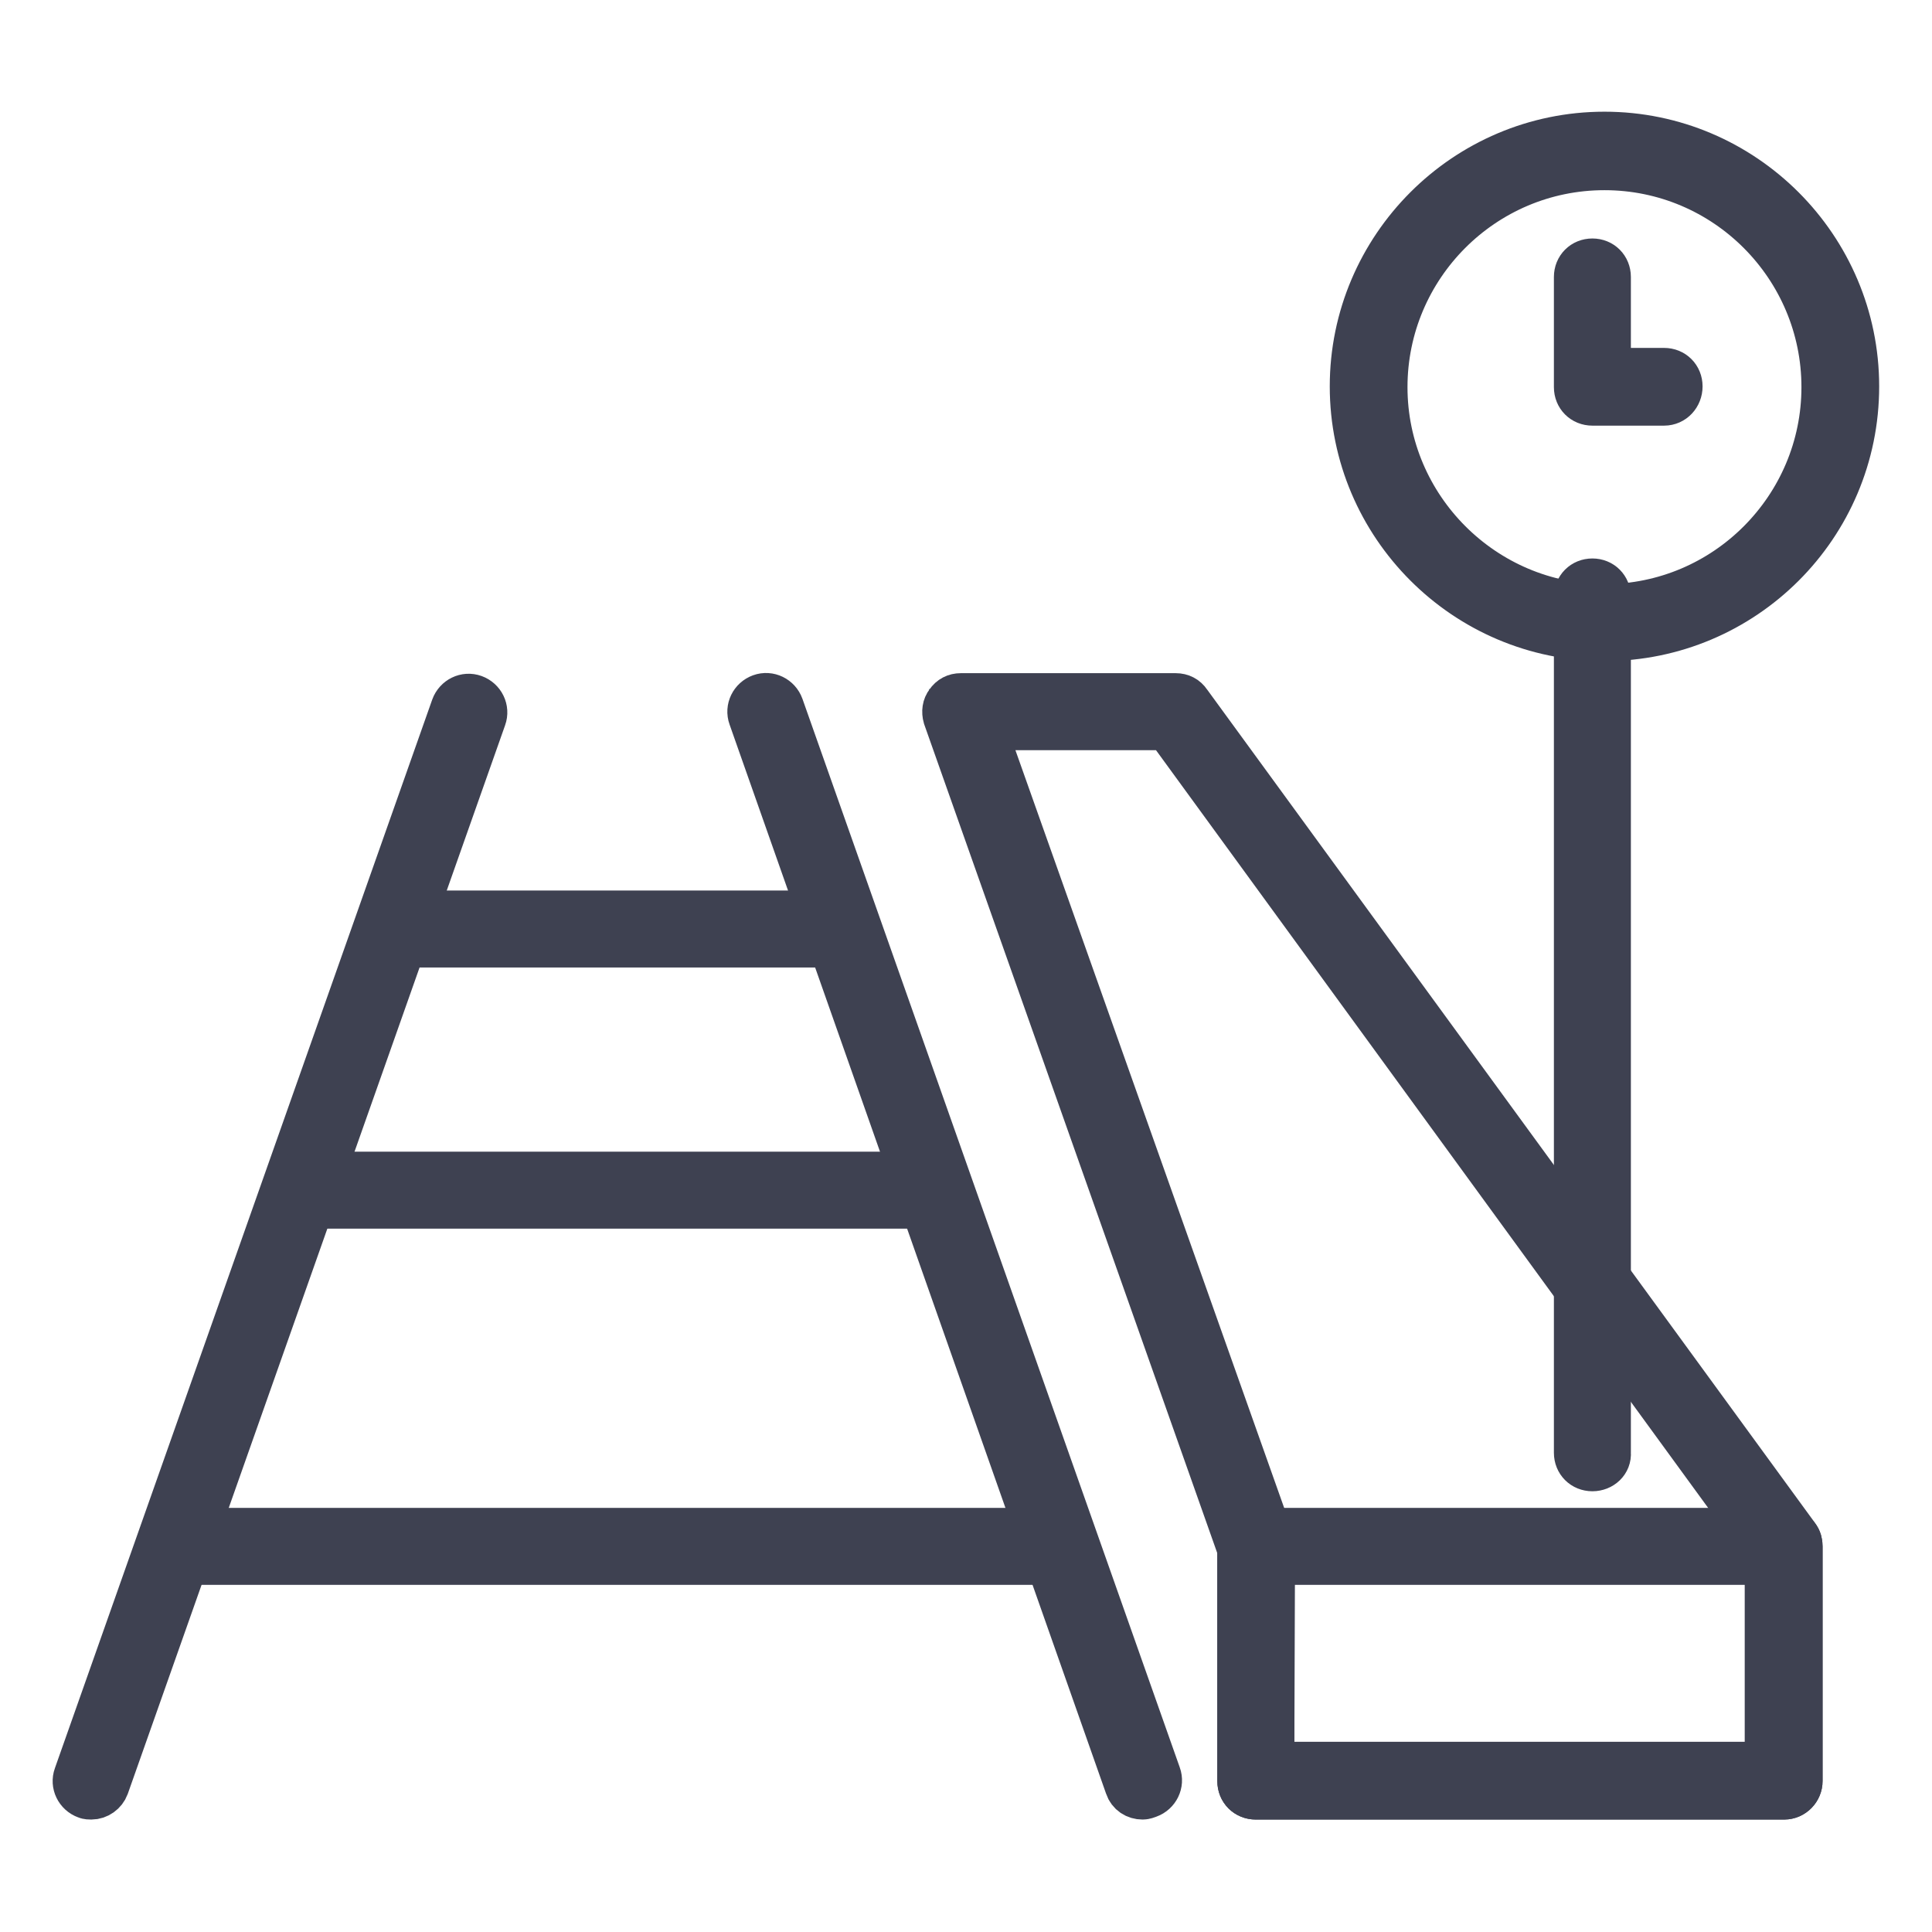 <?xml version="1.0" encoding="utf-8"?>
<!-- Svg Vector Icons : http://www.onlinewebfonts.com/icon -->
<!DOCTYPE svg PUBLIC "-//W3C//DTD SVG 1.1//EN" "http://www.w3.org/Graphics/SVG/1.1/DTD/svg11.dtd">
<svg version="1.1" xmlns="http://www.w3.org/2000/svg" xmlns:xlink="http://www.w3.org/1999/xlink" x="0px" y="0px" viewBox="0 0 256 256" enable-background="new 0 0 256 256" xml:space="preserve">
<g> <path stroke-width="6" fill-opacity="0" stroke="#3e4151"  d="M12.1,238.1c-0.2,0-0.5,0-0.7-0.1c-1.1-0.4-1.7-1.6-1.3-2.7l50-141.6c0.4-1.1,1.6-1.7,2.7-1.3 c1.1,0.4,1.7,1.6,1.3,2.7l-50,141.6C13.8,237.5,13,238.1,12.1,238.1z M151.4,238.1c-0.9,0-1.7-0.5-2-1.4L99.5,95 c-0.4-1.1,0.2-2.3,1.3-2.7c1.1-0.4,2.3,0.2,2.7,1.3l50,141.6c0.4,1.1-0.2,2.3-1.3,2.7C151.9,238,151.7,238.1,151.4,238.1z"/> <path stroke-width="6" fill-opacity="0" stroke="#3e4151"  d="M138.5,207H25.1c-1.2,0-2.1-0.9-2.1-2.1c0-1.2,0.9-2.1,2.1-2.1h113.4c1.2,0,2.1,0.9,2.1,2.1 C140.6,206,139.7,207,138.5,207z M123.6,159.8H40c-1.2,0-2.1-0.9-2.1-2.1c0-1.2,0.9-2.1,2.1-2.1h83.5c1.2,0,2.1,0.9,2.1,2.1 C125.7,158.8,124.7,159.8,123.6,159.8z M109.6,125.2H54c-1.2,0-2.1-0.9-2.1-2.1s0.9-2.1,2.1-2.1h55.6c1.2,0,2.1,0.9,2.1,2.1 S110.7,125.2,109.6,125.2z"/> <path stroke-width="6" fill-opacity="0" stroke="#8396a1"  d="M236.4,236h-70v-31.1L127.3,94.3h28.5l80.6,110.5V236z"/> <path stroke-width="6" fill-opacity="0" stroke="#3e4151"  d="M236.4,238.1h-70c-1.2,0-2.1-0.9-2.1-2.1v-30.7L125.3,95c-0.2-0.7-0.1-1.4,0.3-1.9c0.4-0.6,1-0.9,1.7-0.9 h28.5c0.7,0,1.3,0.3,1.7,0.9l80.6,110.5c0.3,0.4,0.4,0.8,0.4,1.3V236C238.5,237.1,237.6,238.1,236.4,238.1z M168.5,233.8h65.7 v-28.3L154.7,96.4h-24.4l38.2,107.7c0.1,0.2,0.1,0.5,0.1,0.7L168.5,233.8L168.5,233.8z"/> <path stroke-width="6" fill-opacity="0" stroke="#3e4151"  d="M211,194.6c-1.2,0-2.1-0.9-2.1-2.1V79.1c0-1.2,0.9-2.1,2.1-2.1s2.1,0.9,2.1,2.1v113.4 C213.2,193.7,212.2,194.6,211,194.6z"/> <path stroke-width="6" fill-opacity="0" stroke="#bee1d3"  d="M181.4,51.3c0,17.3,14,31.2,31.2,31.2s31.2-14,31.2-31.2S229.9,20,212.6,20S181.4,34,181.4,51.3z"/> <path stroke-width="6" fill-opacity="0" stroke="#3e4151"  d="M212.6,84.6c-18.4,0-33.4-15-33.4-33.4c0-18.4,15-33.4,33.4-33.4s33.4,15,33.4,33.4 C246,69.7,231,84.6,212.6,84.6z M212.6,22.2c-16.1,0-29.1,13.1-29.1,29.1s13.1,29.1,29.1,29.1c16.1,0,29.1-13.1,29.1-29.1 S228.7,22.2,212.6,22.2z"/> <path stroke-width="6" fill-opacity="0" stroke="#3e4151"  d="M220.5,53.4H211c-1.2,0-2.1-0.9-2.1-2.1V36.7c0-1.2,0.9-2.1,2.1-2.1s2.1,0.9,2.1,2.1v12.4h7.4 c1.2,0,2.1,0.9,2.1,2.1S221.7,53.4,220.5,53.4z"/> <path stroke-width="6" fill-opacity="0" stroke="#965a74"  d="M166.4,204.9h70V236h-70V204.9z"/> <path stroke-width="6" fill-opacity="0" stroke="#3e4151"  d="M236.4,238.1h-70c-1.2,0-2.1-0.9-2.1-2.1v-31.1c0-1.2,0.9-2.1,2.1-2.1h70c1.2,0,2.1,0.9,2.1,2.1V236 C238.5,237.1,237.6,238.1,236.4,238.1z M168.5,233.8h65.7V207h-65.7V233.8z"/></g>
</svg>